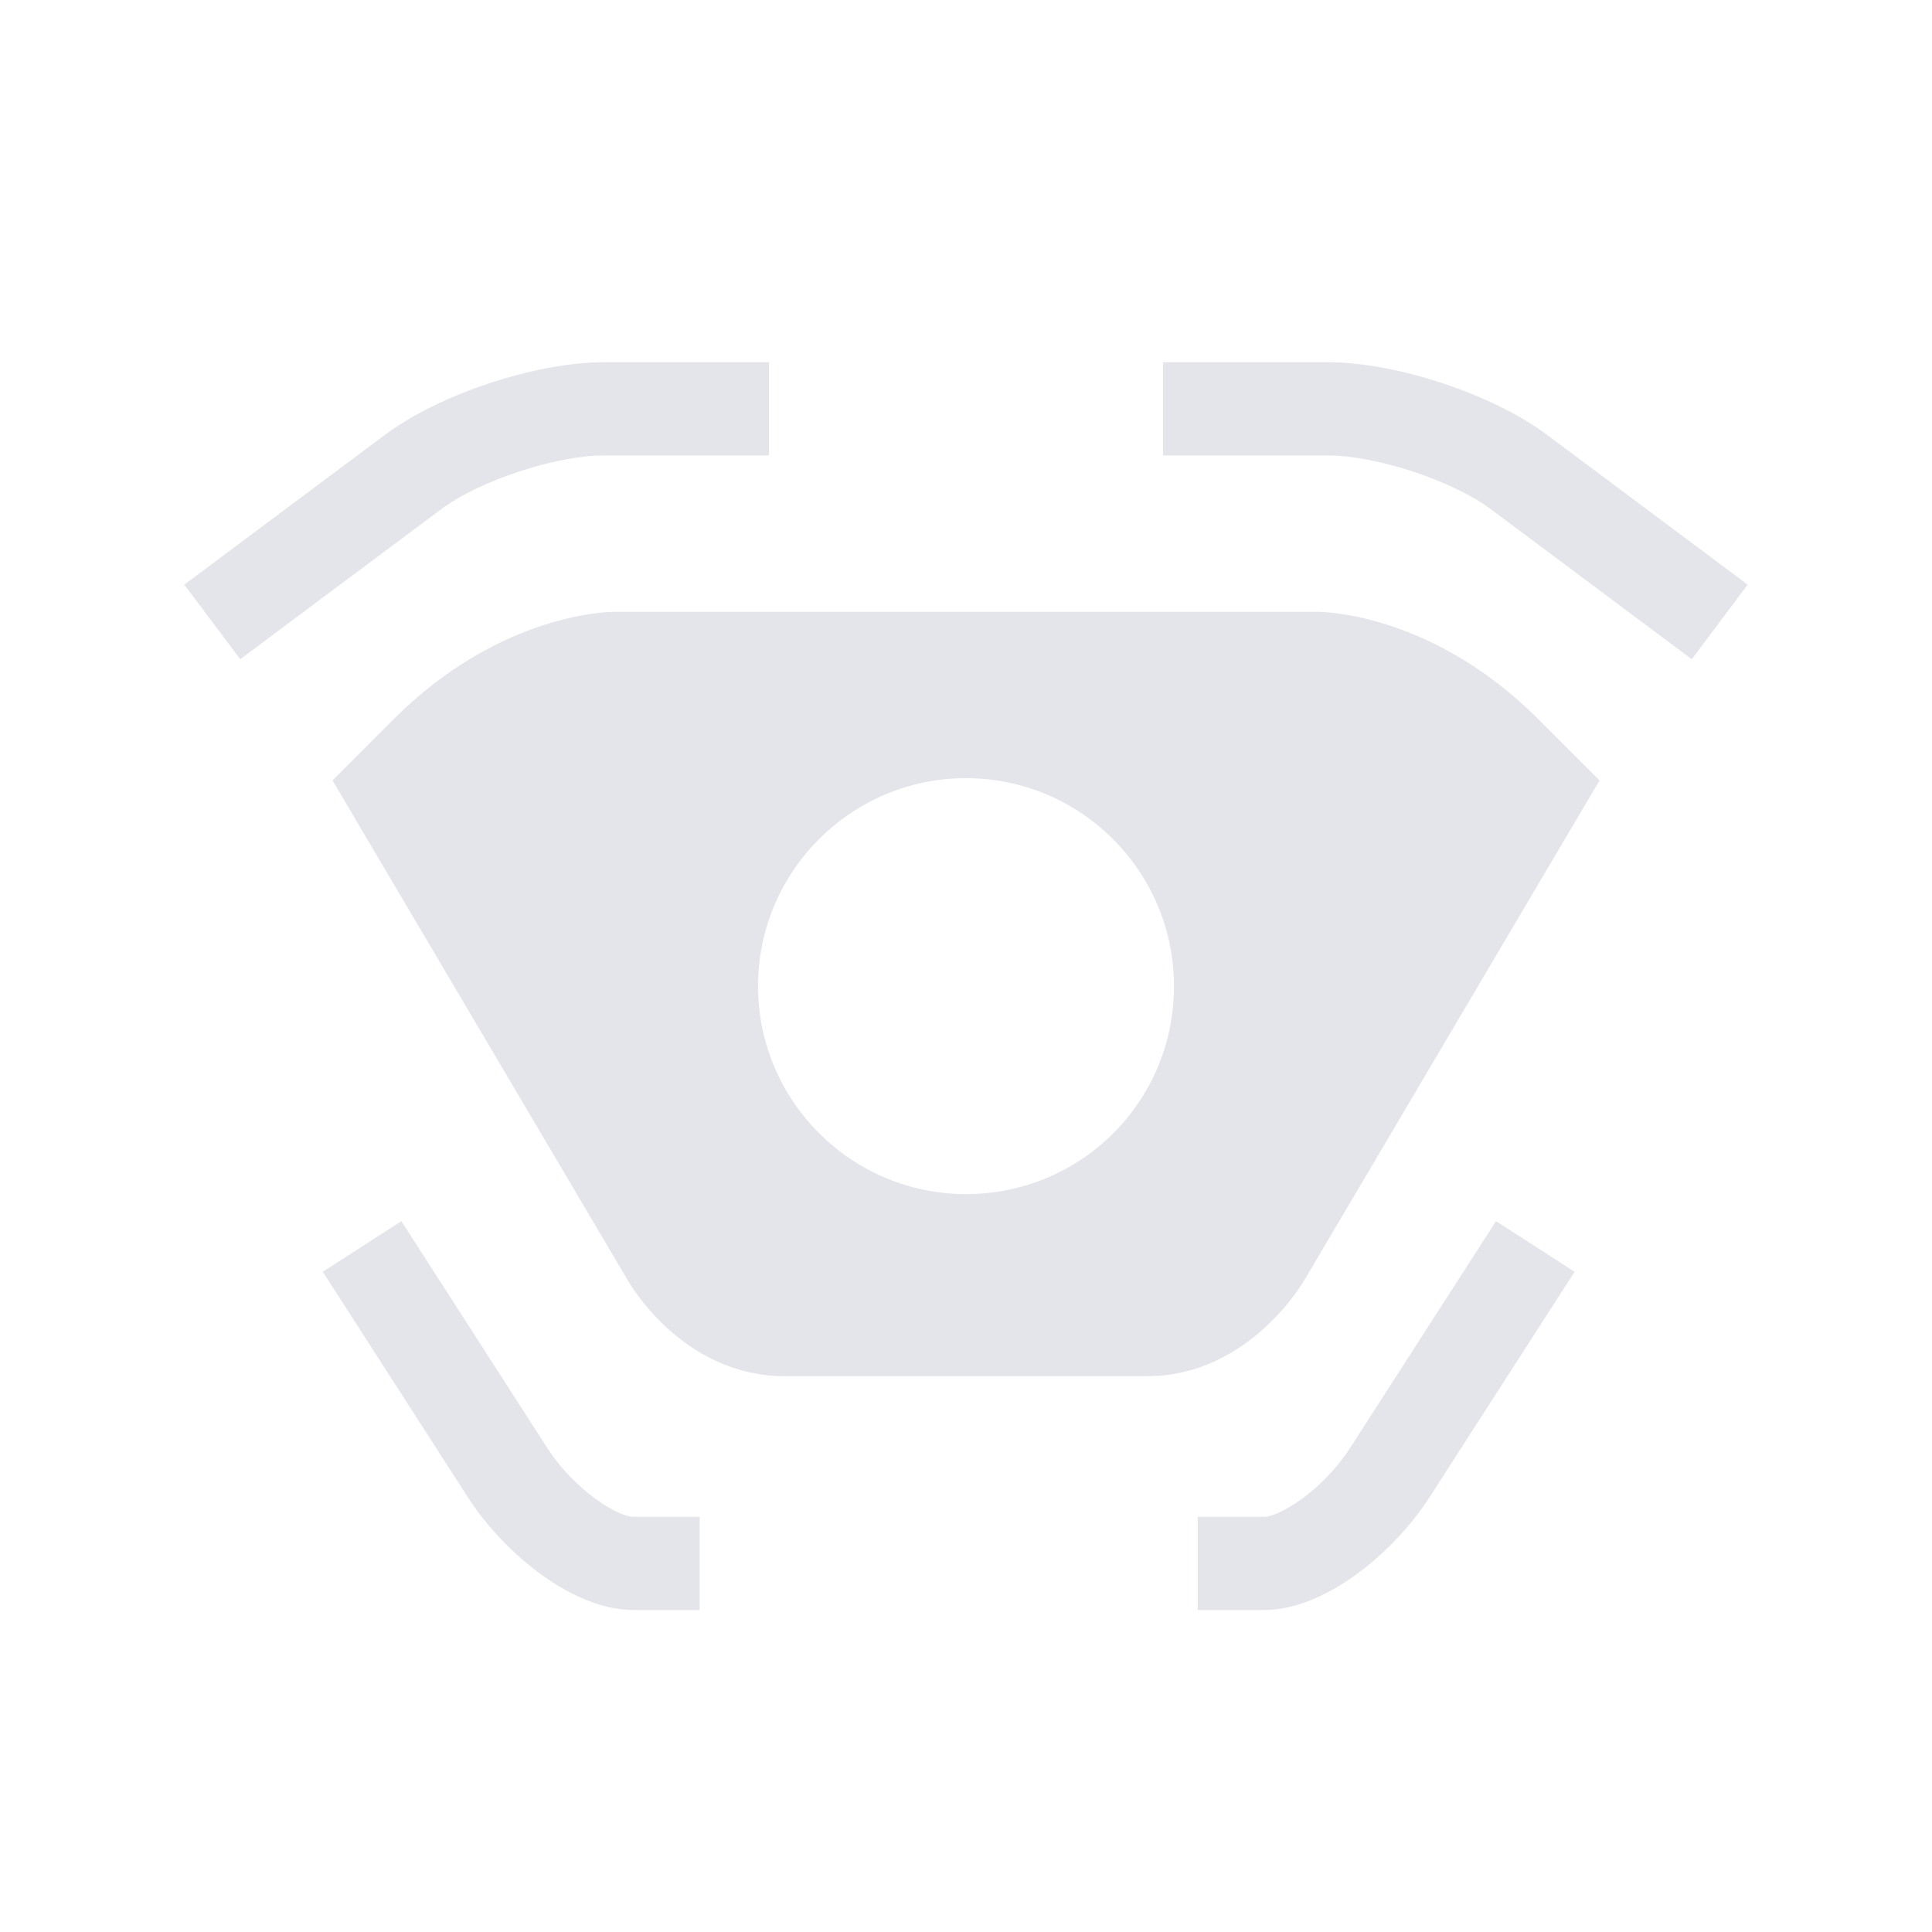 <svg width="48" height="48" viewBox="0 0 48 48" fill="none" xmlns="http://www.w3.org/2000/svg">
<path fill-rule="evenodd" clip-rule="evenodd" d="M4.579 14.525L5.969 16.378L10.932 12.672C11.891 11.944 13.81 11.316 15.001 11.316H19.104V9H15.001C13.314 9 10.899 9.794 9.542 10.82L4.579 14.525ZM17.383 40H15.729C14.24 40 12.553 38.611 11.659 37.254L8.02 31.597L9.972 30.339L13.611 35.997C14.306 37.056 15.365 37.684 15.729 37.684H17.383V40ZM29.757 40H31.411C32.9 40 34.587 38.611 35.48 37.254L39.12 31.597L37.168 30.339L33.528 35.997C32.834 37.056 31.775 37.684 31.411 37.684H29.757V40ZM42.031 16.378L43.42 14.525L38.458 10.82C37.101 9.794 34.686 9 32.999 9H28.896V11.316H32.999C34.19 11.316 36.109 11.944 37.068 12.672L42.031 16.378ZM38.218 17.867C35.505 15.154 32.714 15.2 32.714 15.2H24H15.287C15.287 15.2 12.495 15.154 9.782 17.867L8.261 19.389L15.597 31.809C15.597 31.809 16.92 34.191 19.501 34.191H24H28.5C31.047 34.191 32.404 31.809 32.404 31.809L39.74 19.389L38.218 17.867ZM24 29.667C21.151 29.667 18.833 27.349 18.833 24.5C18.833 21.651 21.151 19.333 24 19.333C26.849 19.333 29.167 21.651 29.167 24.5C29.167 27.381 26.849 29.667 24 29.667Z" fill="#E3E5EA"/>
</svg>
